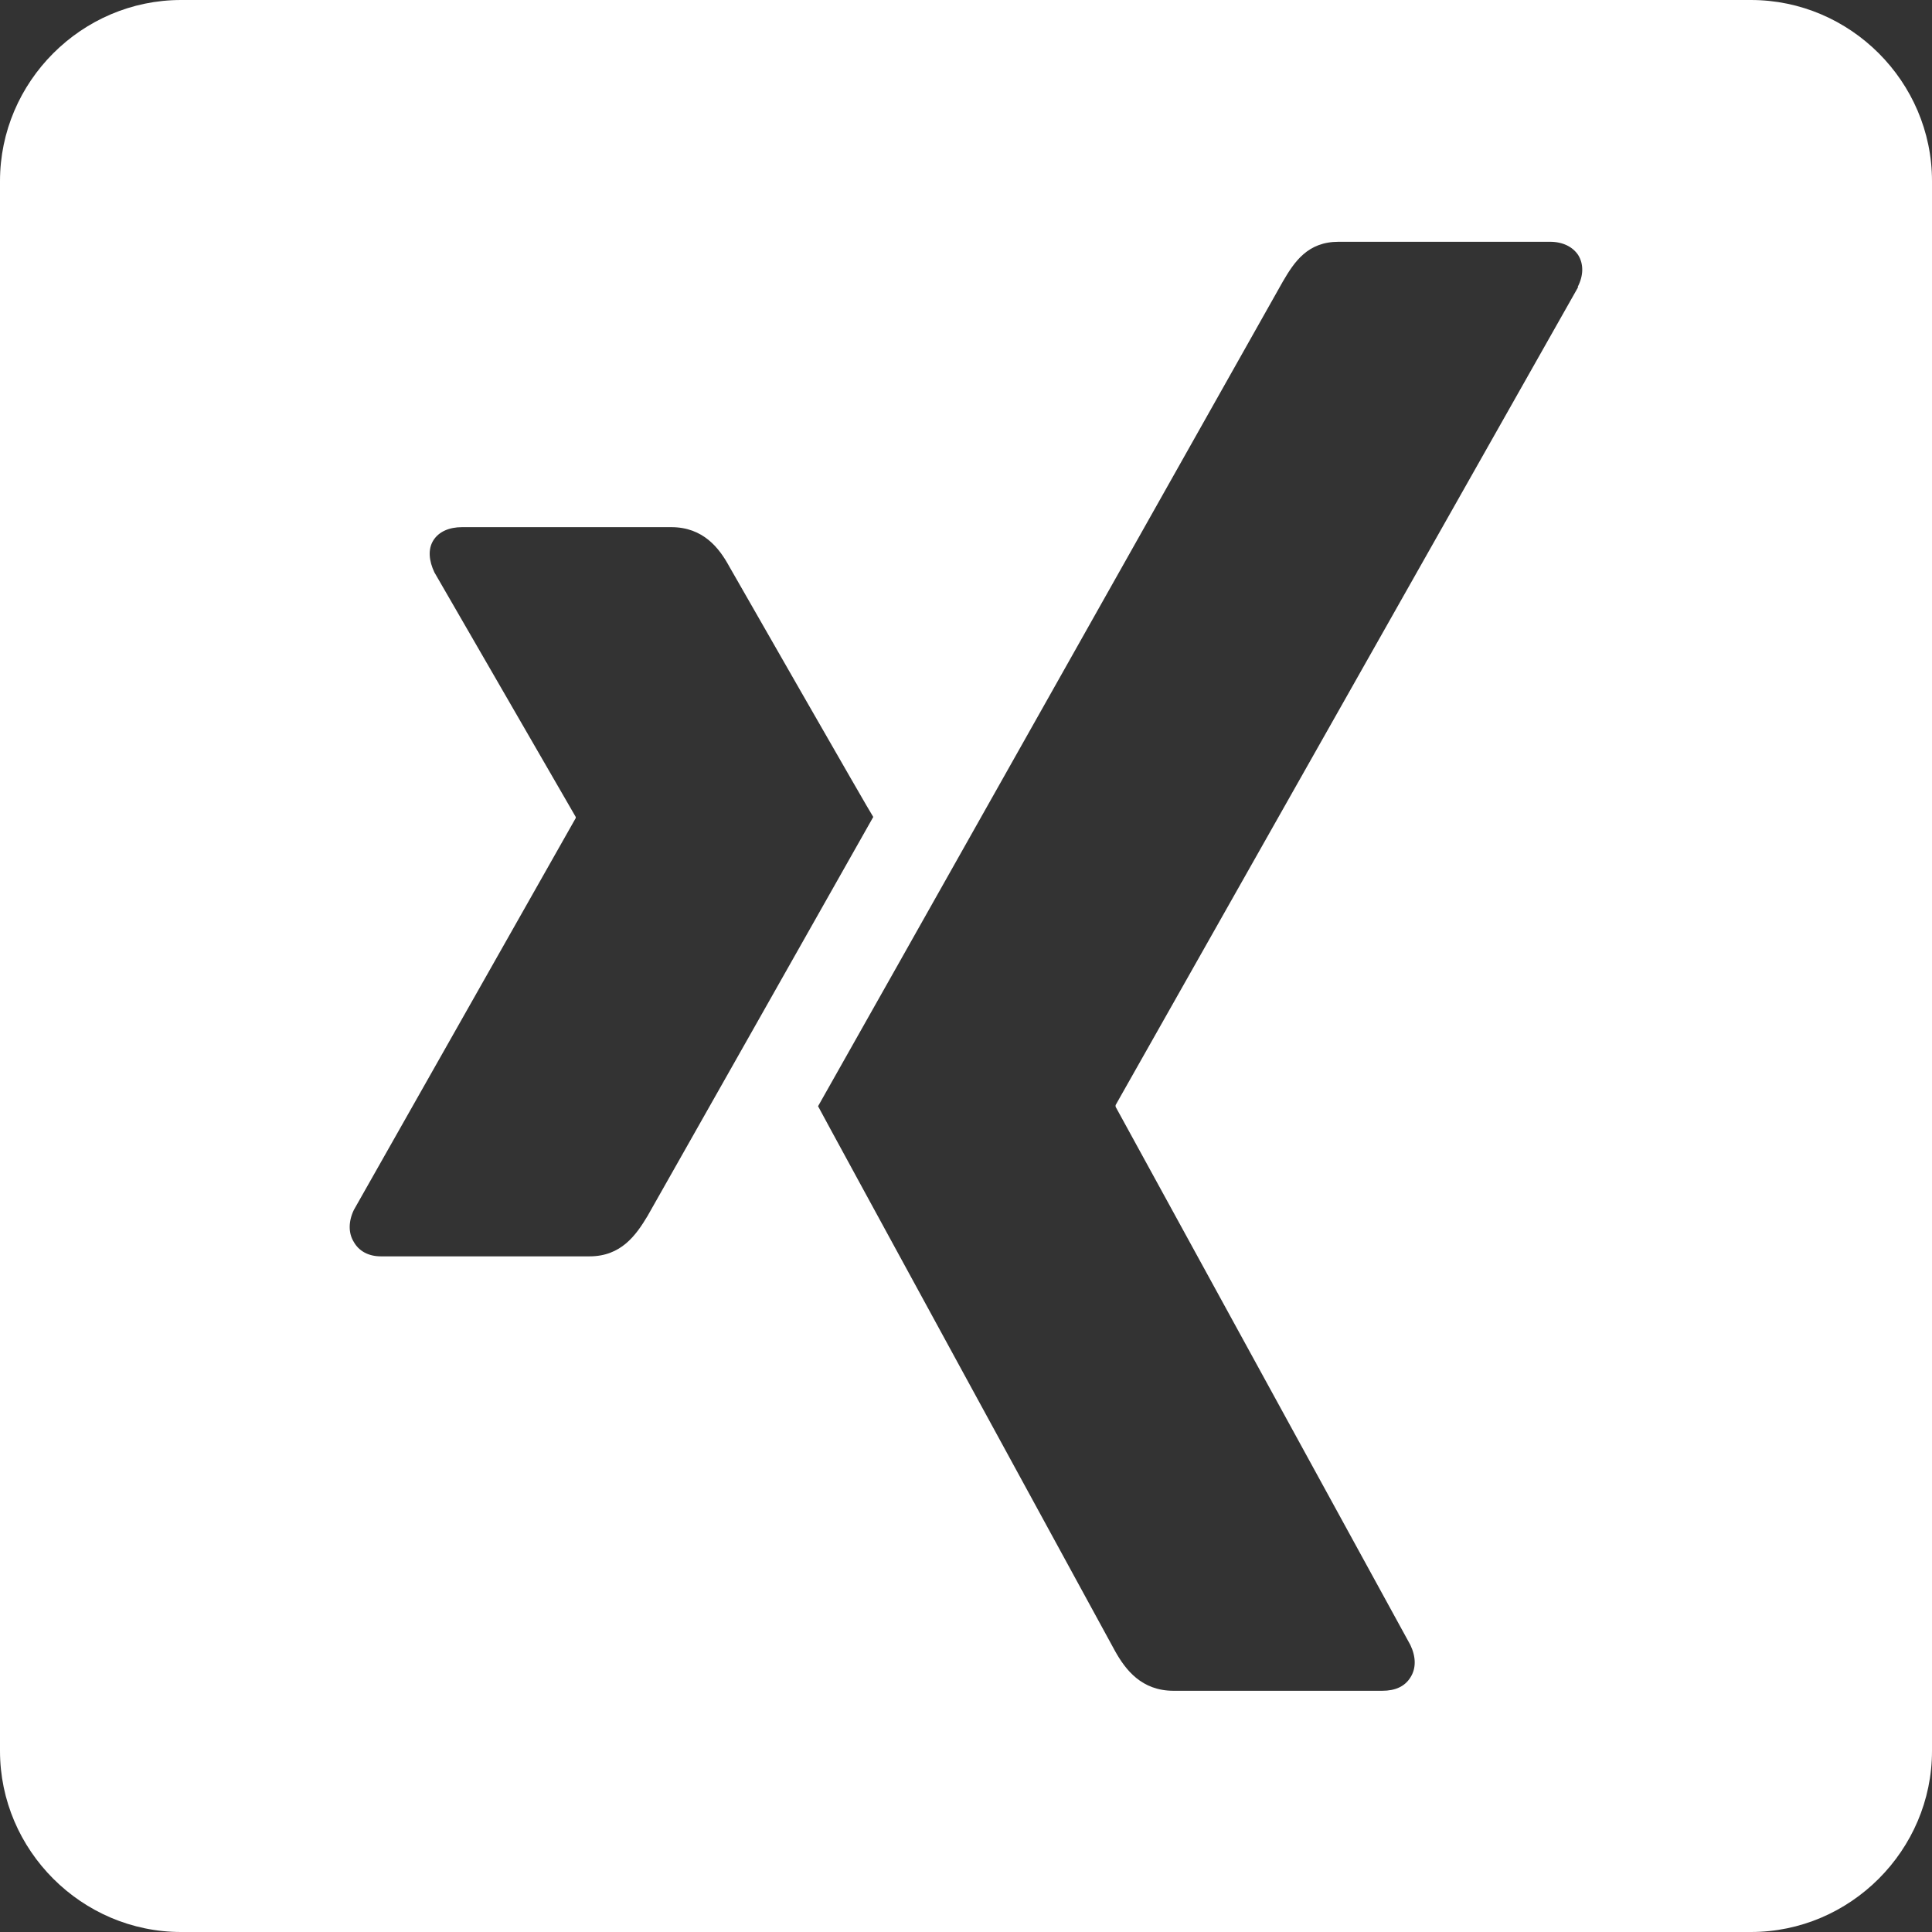 <?xml version="1.0" encoding="UTF-8"?>
<svg xmlns="http://www.w3.org/2000/svg" id="a" width="35" height="35" viewBox="0 0 35 35">
  <rect x="0" y="0" width="35" height="35" fill="#333333" stroke="none"/>
  <defs>
    <style>
      .b {
        fill: #fff;
        stroke-width: 0px;
      }
    </style>
  </defs>
  <path class="b" d="m31.72,0H3.28C1.48,0,0,1.48,0,3.28v28.44c0,1.8,1.48,3.28,3.28,3.28h28.44c1.8,0,3.28-1.48,3.28-3.28V3.28c0-1.8-1.48-3.28-3.28-3.28h0ZM10.68,22.76h-3.78c-.23,0-.4-.1-.49-.26-.1-.16-.1-.37,0-.58l4.02-7.1s0-.01,0-.02l-2.56-4.43c-.1-.21-.12-.42-.02-.58.1-.16.29-.24.52-.24h3.79c.58,0,.87.38,1.05.71,0,0,2.58,4.51,2.61,4.54-.15.27-4.09,7.23-4.09,7.23-.21.35-.48.73-1.05.73,0,0,0,0,0,0ZM28.59,5.2l-8.38,14.82s0,.02,0,.03l5.34,9.75c.1.21.11.42,0,.59-.1.16-.27.24-.51.24h-3.78c-.58,0-.87-.38-1.06-.72,0,0-5.37-9.84-5.38-9.87.27-.47,8.42-14.94,8.42-14.94.21-.36.45-.72,1.01-.72h3.83c.23,0,.41.09.51.24.1.16.1.37-.01.58h0,0Z"></path>
</svg>
